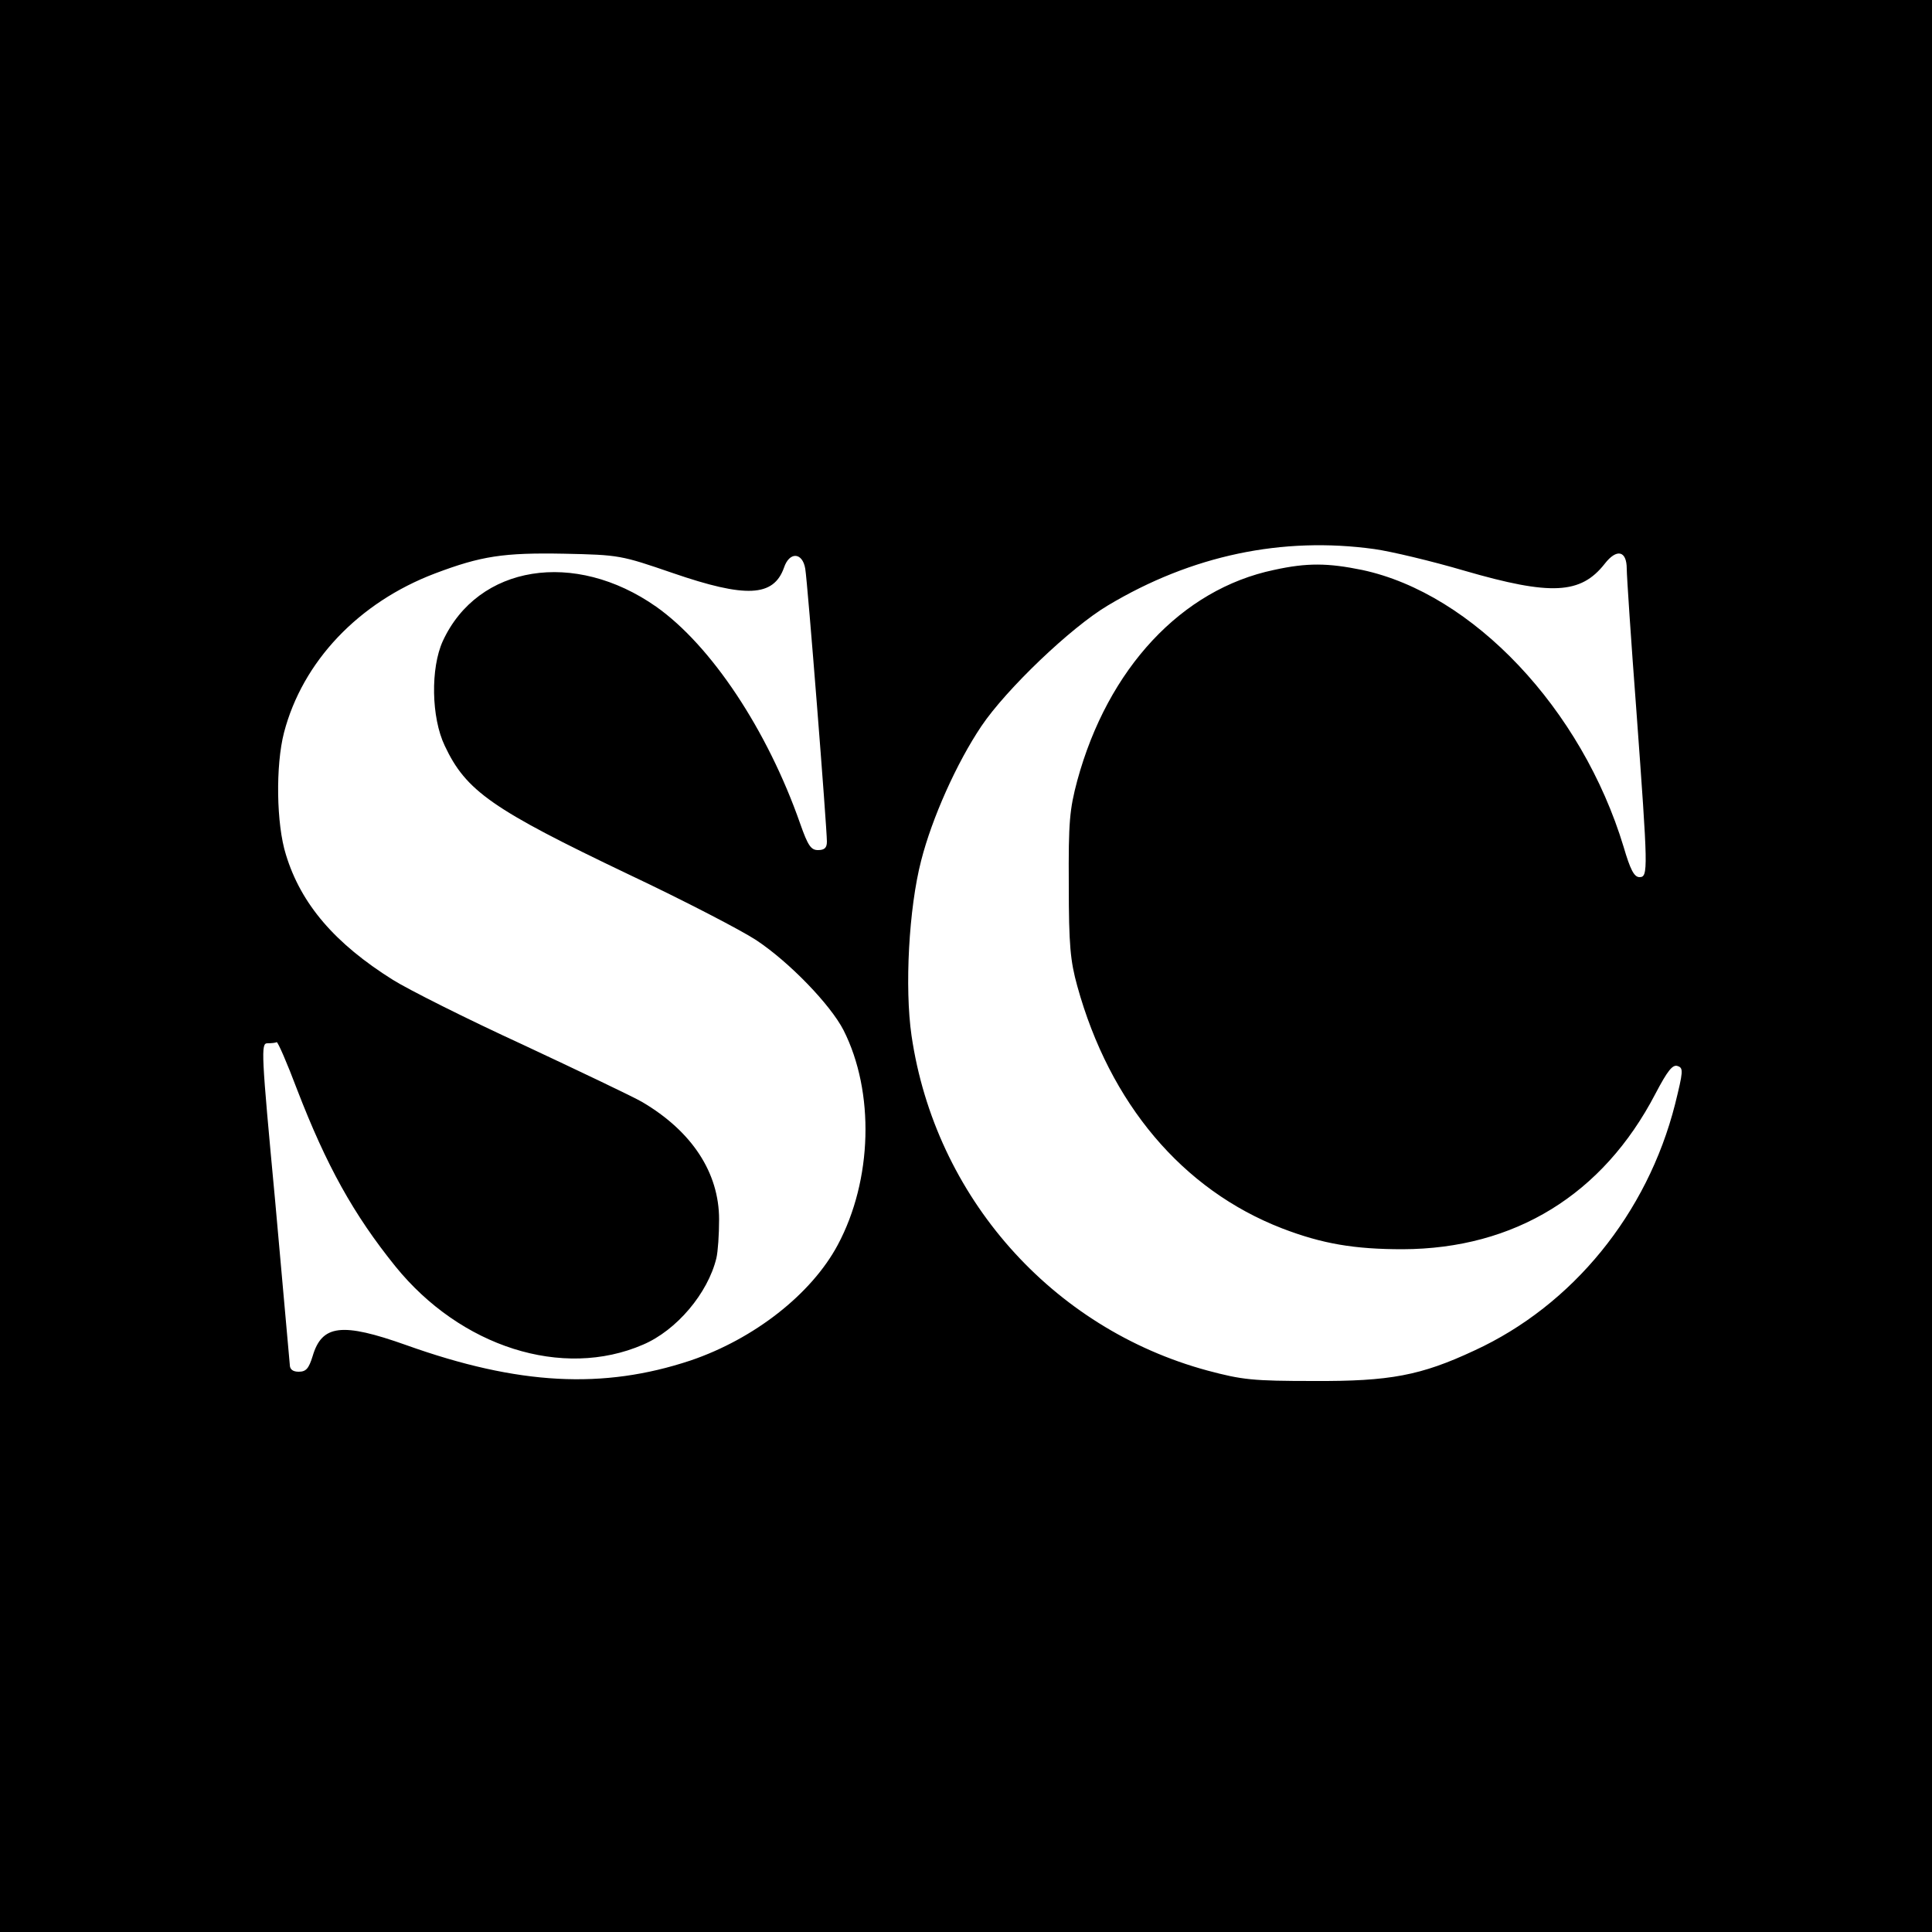 <?xml version="1.0" standalone="no"?>
<!DOCTYPE svg PUBLIC "-//W3C//DTD SVG 20010904//EN"
 "http://www.w3.org/TR/2001/REC-SVG-20010904/DTD/svg10.dtd">
<svg version="1.0" xmlns="http://www.w3.org/2000/svg"
 width="500pt" height="500pt" viewBox="0 0 500 500"
 preserveAspectRatio="xMidYMid meet">
<g transform="translate(0,500) scale(0.1,-0.1)"
fill="#000000" stroke="none">
<path d="M0 2500 l0 -2500 2500 0 2500 0 0 2500 0 2500 -2500 0 -2500 0 0
-2500z m3557 1079 c43 -6 148 -31 233 -56 224 -65 301 -61 363 18 31 40 57 34
57 -13 0 -18 11 -184 25 -368 30 -412 31 -430 8 -430 -14 0 -24 20 -41 78
-108 357 -390 656 -677 717 -88 18 -142 19 -228 0 -239 -50 -430 -255 -509
-545 -20 -75 -23 -107 -22 -270 0 -156 4 -197 22 -262 84 -304 272 -527 530
-627 104 -40 187 -54 312 -54 290 1 518 141 654 402 32 61 45 77 58 72 15 -5
14 -14 -7 -99 -72 -283 -265 -520 -519 -637 -139 -65 -219 -80 -416 -79 -158
0 -185 3 -275 27 -403 109 -705 450 -766 867 -18 124 -7 330 25 453 28 110 92
253 156 348 64 95 231 255 327 312 217 130 452 179 690 146z m-1816 -62 c189
-65 261 -62 288 14 14 42 48 40 55 -3 6 -35 56 -670 56 -706 0 -16 -6 -22 -23
-22 -18 0 -26 11 -46 68 -85 243 -231 462 -373 562 -211 148 -461 108 -552
-89 -32 -70 -30 -198 5 -271 55 -117 122 -164 476 -333 144 -68 292 -145 330
-170 86 -57 192 -167 226 -233 81 -160 75 -388 -15 -556 -68 -127 -216 -243
-381 -299 -226 -75 -445 -64 -736 40 -166 59 -218 53 -242 -29 -10 -32 -17
-40 -36 -40 -15 0 -23 6 -23 18 -1 9 -18 200 -38 425 -36 384 -37 407 -20 407
10 0 21 1 24 3 3 1 27 -54 53 -123 76 -197 146 -323 254 -457 169 -209 433
-293 641 -203 87 37 168 133 190 224 4 17 7 61 7 100 0 121 -70 228 -199 304
-24 14 -163 80 -308 148 -146 67 -297 143 -337 168 -150 94 -238 196 -277 324
-25 79 -27 231 -5 316 48 184 193 337 391 412 119 45 177 54 334 51 143 -3
147 -4 281 -50z"/>
</g>
</svg>

